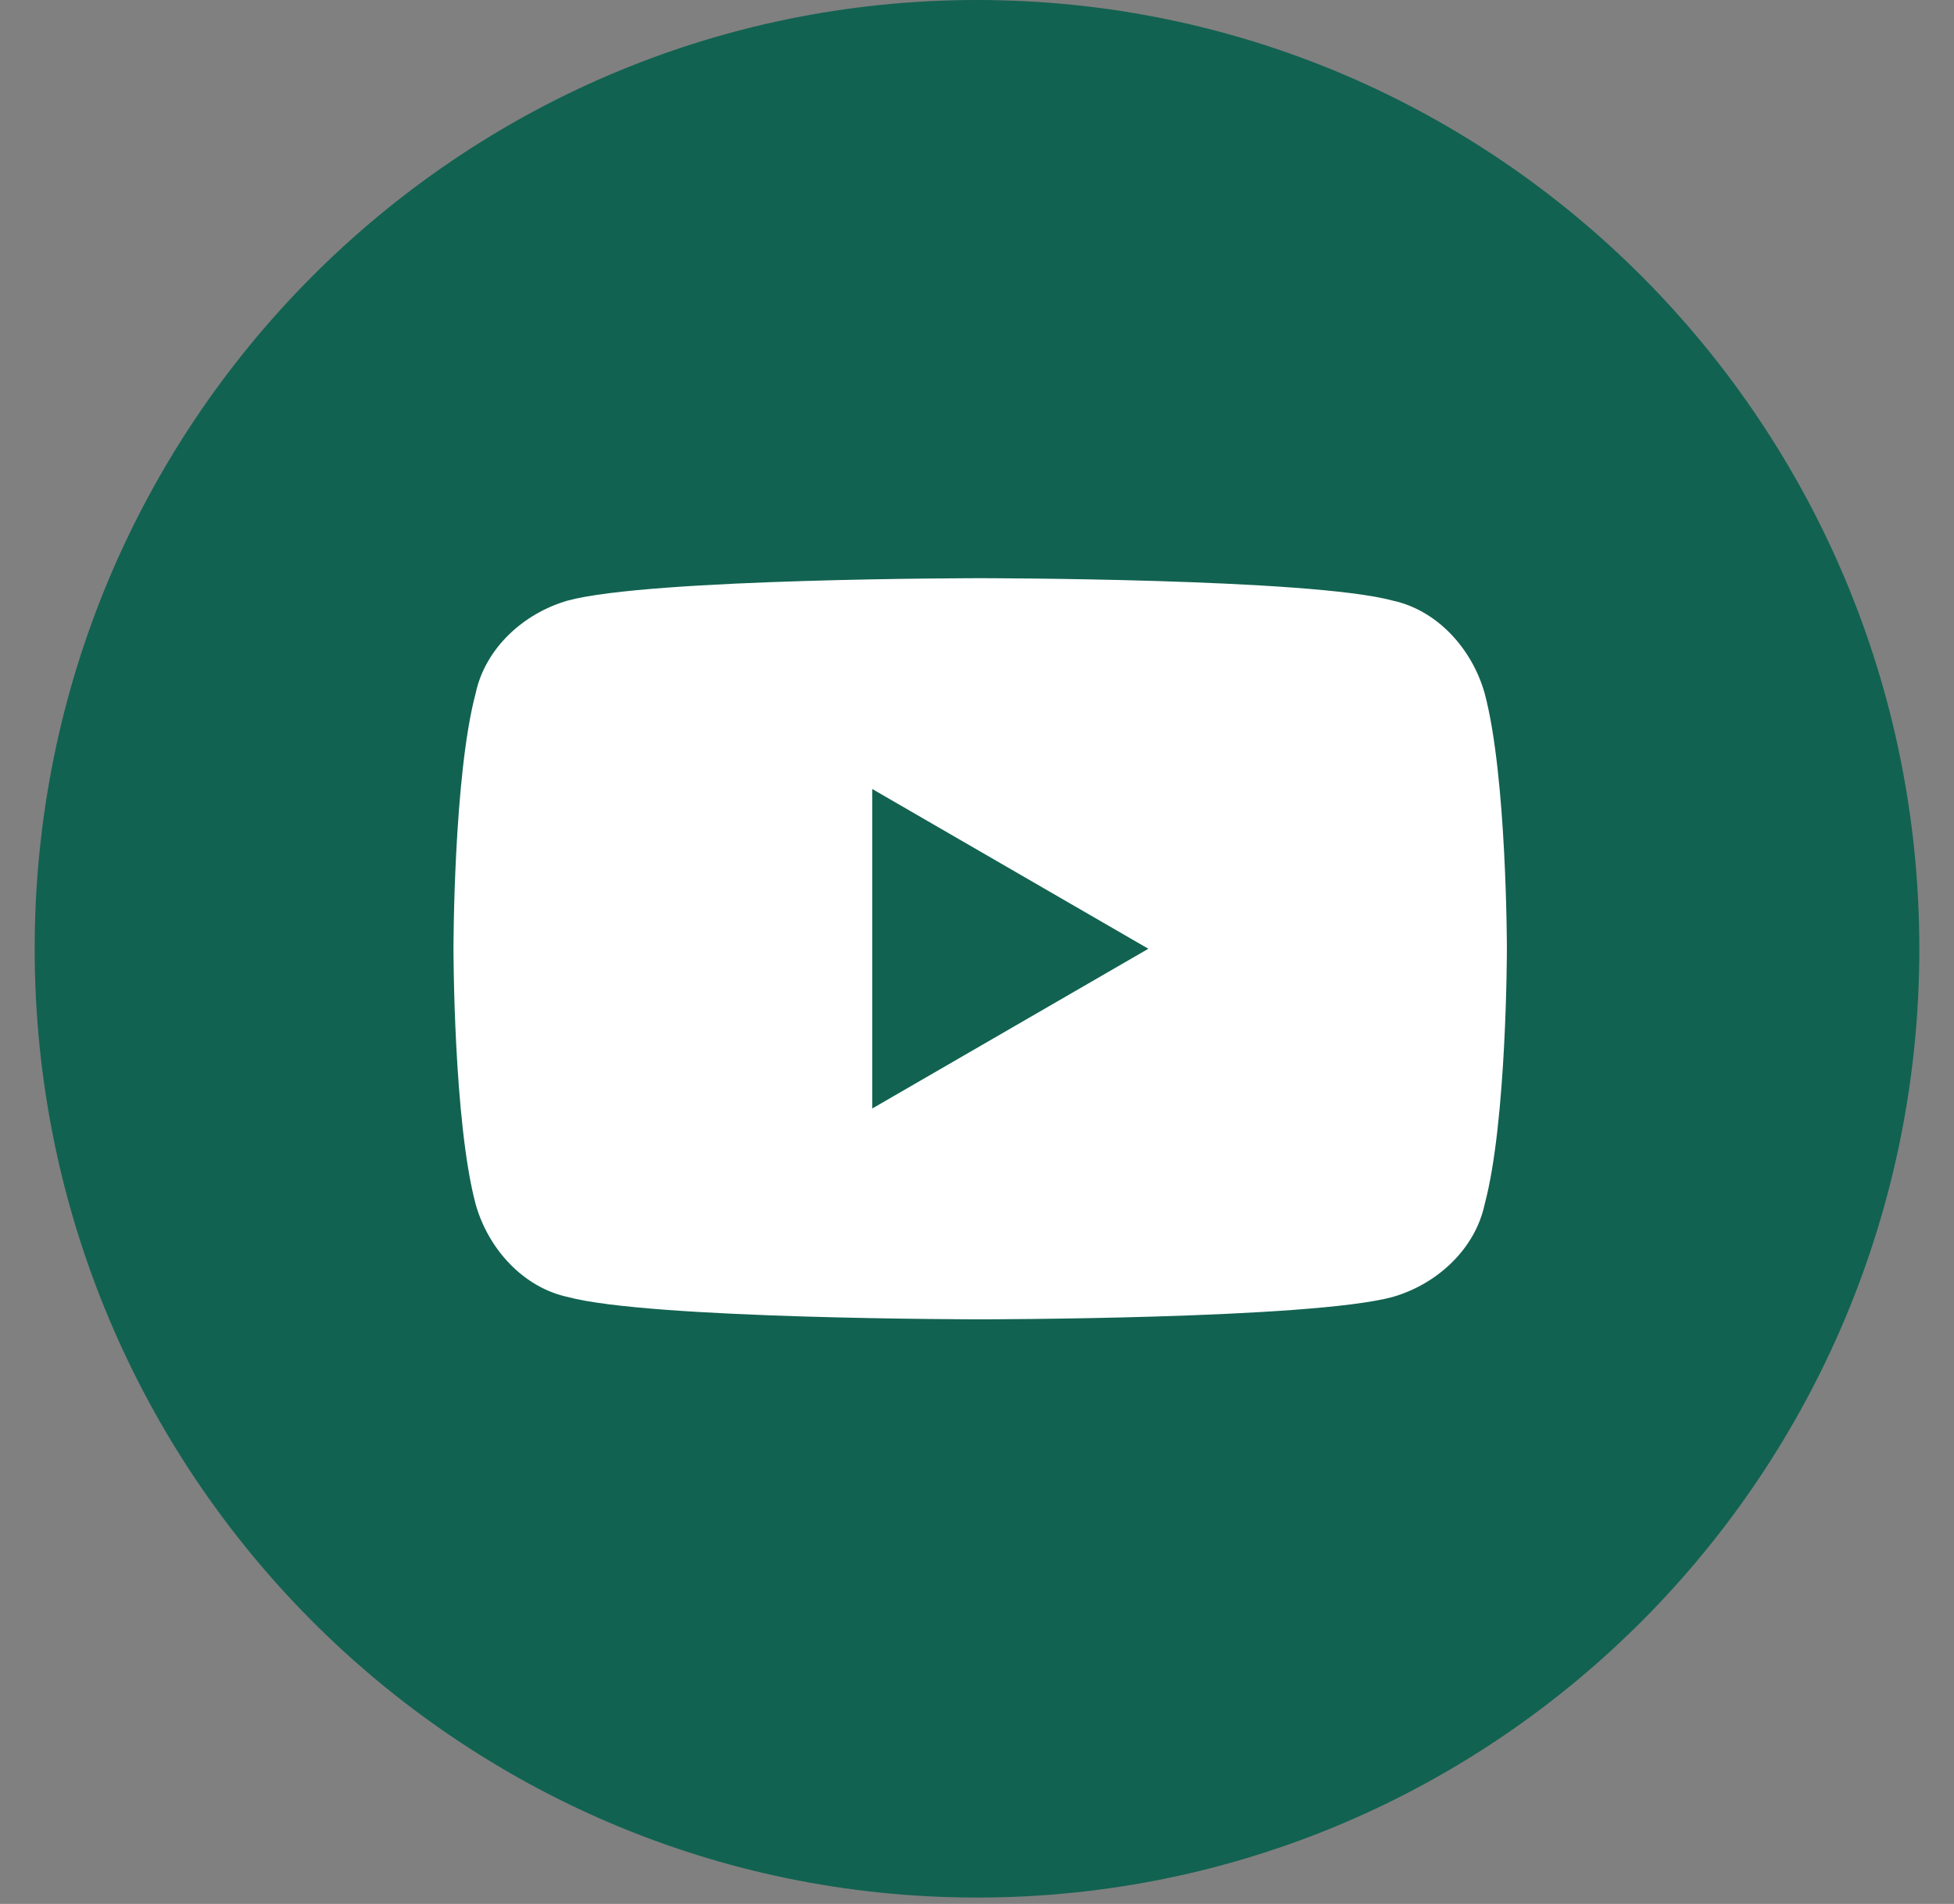 <svg width="39" height="38" viewBox="0 0 39 38" fill="none" xmlns="http://www.w3.org/2000/svg">
<rect x="0" y="0" width="39" height="38" fill="#808080" stroke="none"/>
<path d="M19.5 37.873C29.888 37.873 38.308 29.394 38.308 18.936C38.308 8.478 29.888 0 19.5 0C9.112 0 0.692 8.478 0.692 18.936C0.692 29.394 9.112 37.873 19.5 37.873Z" fill="#126251"/>
<path d="M29.632 13.836C29.379 12.943 28.683 12.178 27.796 11.987C26.149 11.54 19.563 11.54 19.563 11.54C19.563 11.54 12.977 11.54 11.331 11.987C10.444 12.242 9.684 12.943 9.494 13.836C9.051 15.493 9.051 18.936 9.051 18.936C9.051 18.936 9.051 22.379 9.494 24.037C9.747 24.93 10.444 25.695 11.331 25.886C12.977 26.332 19.563 26.332 19.563 26.332C19.563 26.332 26.149 26.332 27.796 25.886C28.683 25.631 29.442 24.93 29.632 24.037C30.076 22.379 30.076 18.936 30.076 18.936C30.076 18.936 30.076 15.493 29.632 13.836ZM17.41 22.124V15.748L22.92 18.936L17.41 22.124Z" fill="white"/>
</svg>
